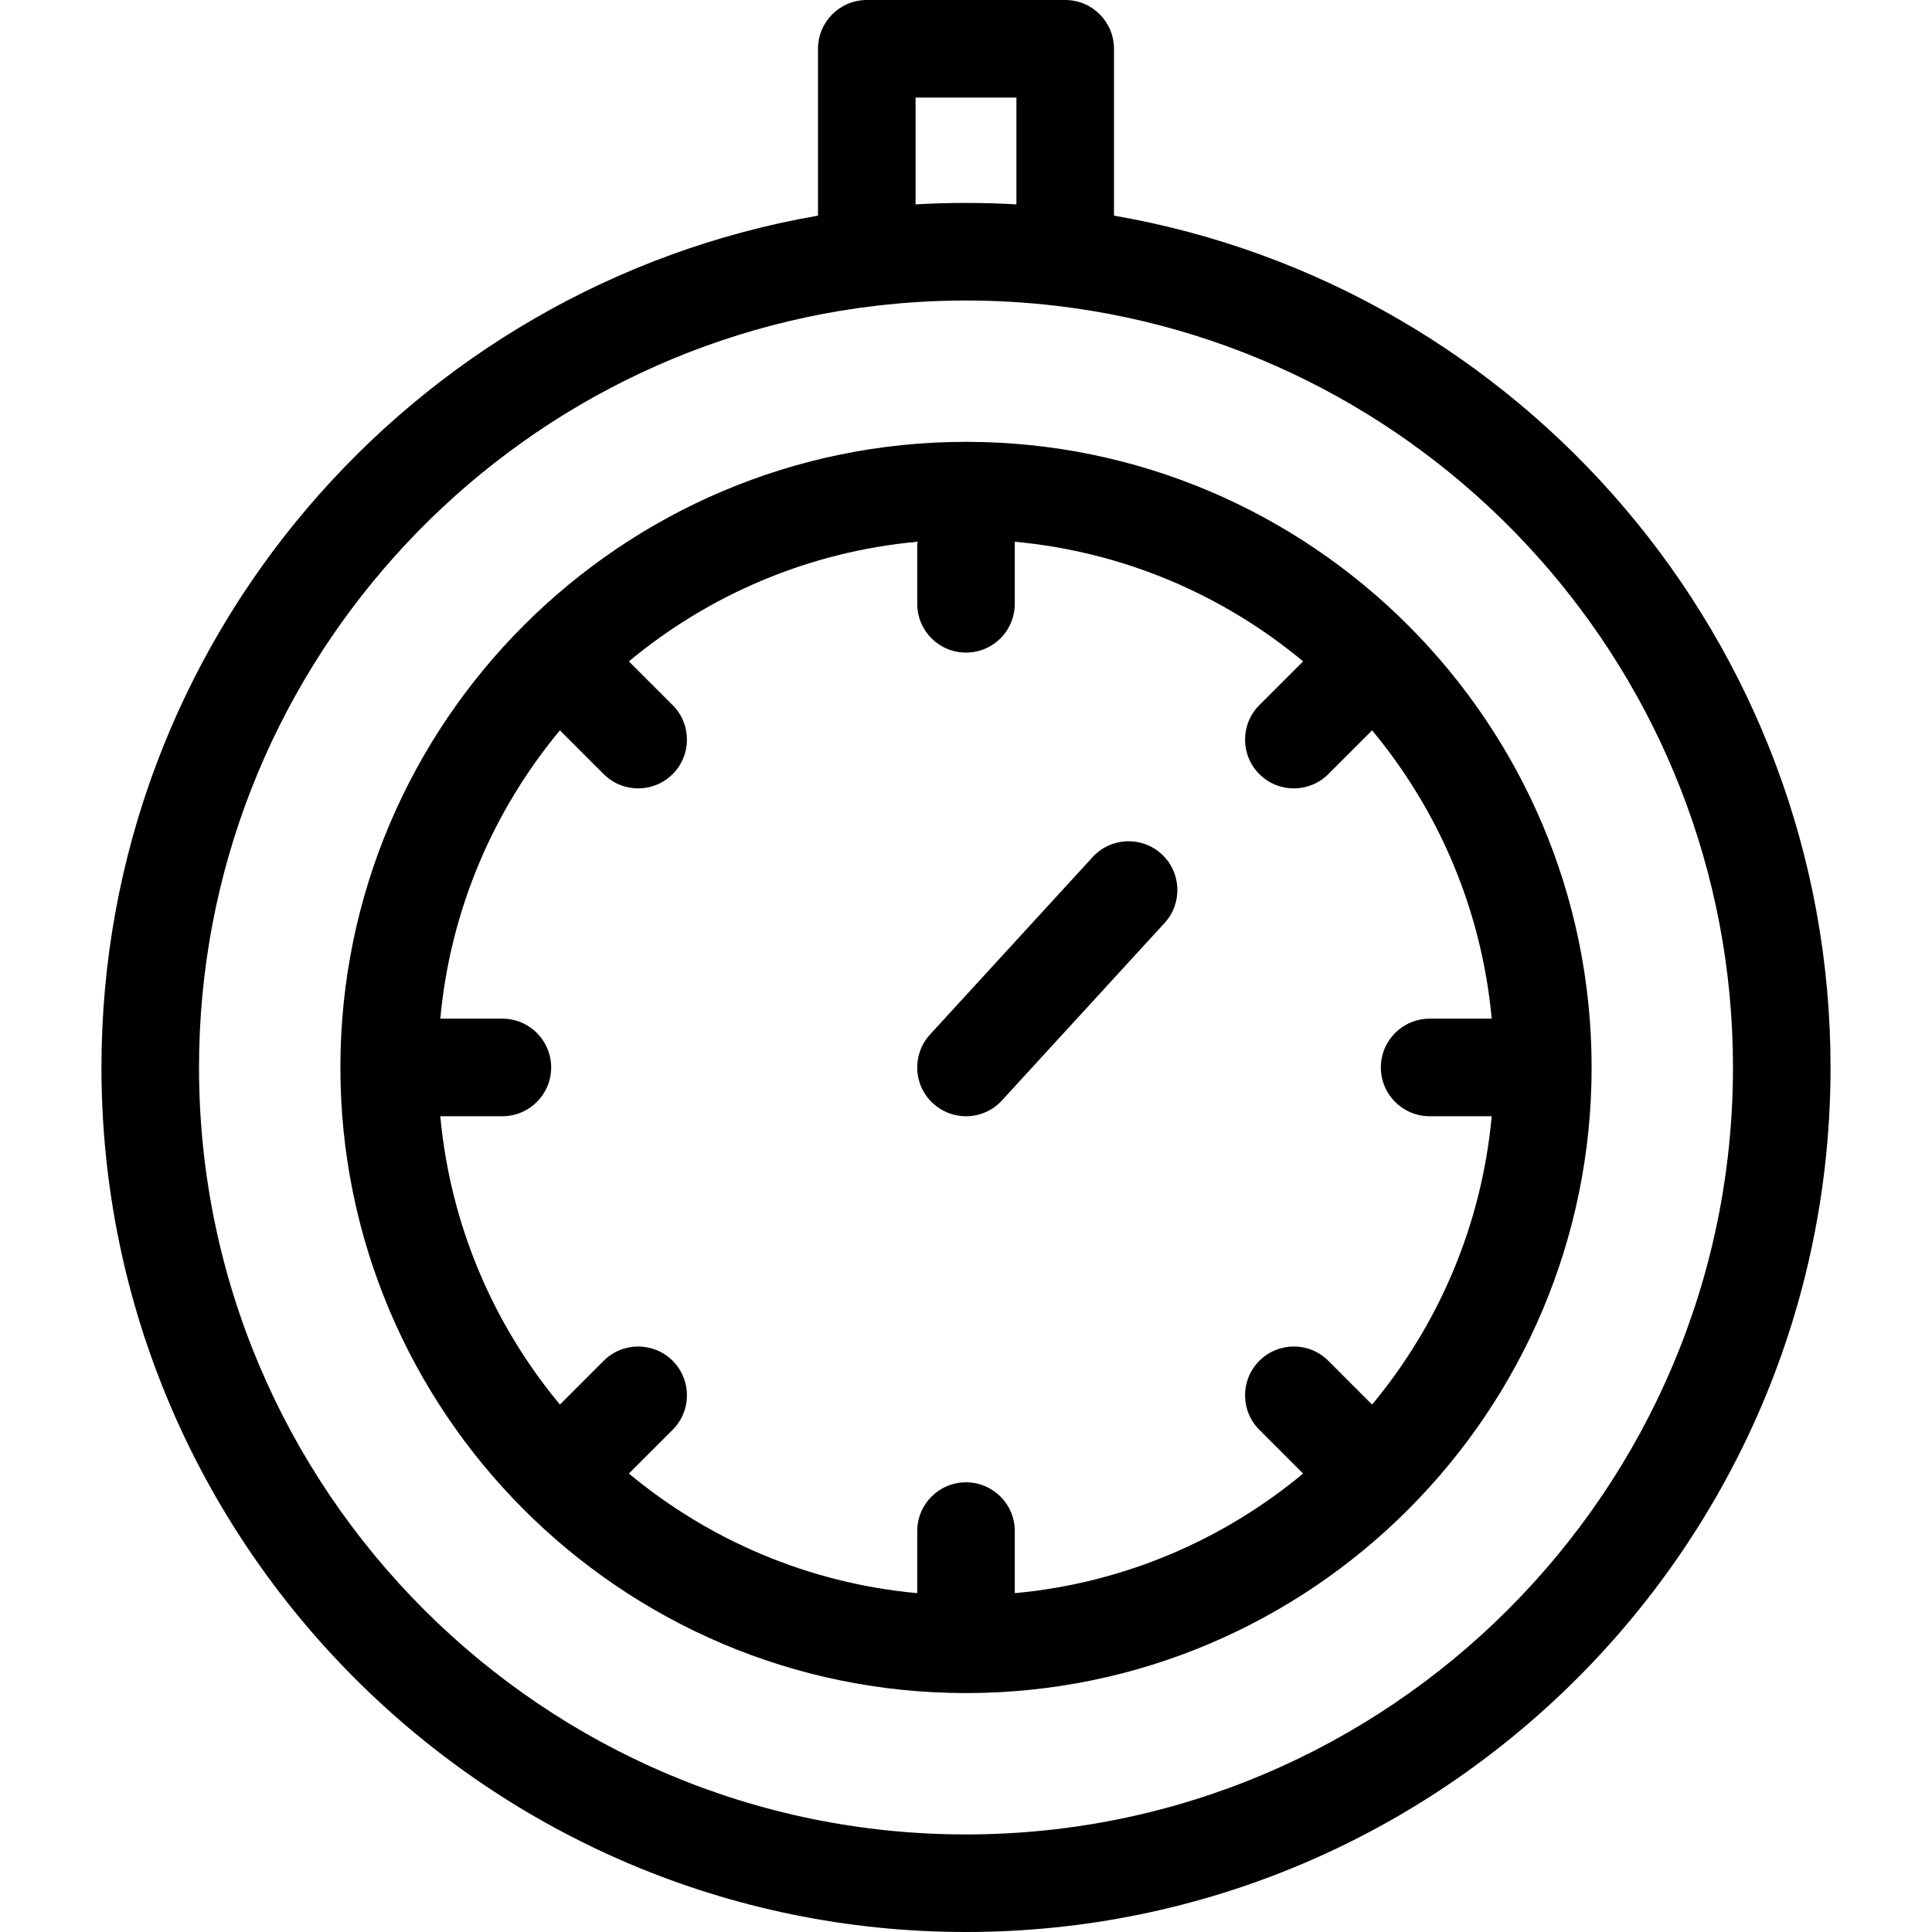 <?xml version="1.0" encoding="iso-8859-1"?>
<!-- Uploaded to: SVG Repo, www.svgrepo.com, Generator: SVG Repo Mixer Tools -->
<svg fill="#000000" height="800px" width="800px" version="1.1" id="Layer_1" xmlns="http://www.w3.org/2000/svg" xmlns:xlink="http://www.w3.org/1999/xlink" 
	 viewBox="0 0 299.999 299.999" xml:space="preserve">
<g>
	<g>
		<g>
			<path d="M172.979,33.483V7.575c0-4.184-3.391-7.575-7.575-7.575h-30.809c-4.184,0-7.575,3.391-7.575,7.575v25.909
				C63.906,44.416,15.753,99.564,15.753,165.753c0,74.024,60.222,134.246,134.246,134.246s134.246-60.222,134.246-134.246
				C284.246,99.564,236.092,44.416,172.979,33.483z M142.17,15.15h15.659v16.587c-4.779-0.286-10.437-0.312-15.659,0V15.15z
				 M150,284.849c-65.67,0-119.096-53.426-119.096-119.096c0-60.946,46.02-111.337,105.134-118.273
				c9.389-1.095,18.646-1.082,27.923,0c59.114,6.935,105.134,57.327,105.134,118.273C269.096,231.423,215.669,284.849,150,284.849z"
				/>
			<path d="M150,68.609c-53.51,0-97.145,43.547-97.145,97.145c0,53.506,43.536,97.146,97.145,97.146
				c53.655,0,97.145-43.699,97.145-97.146C247.143,112.242,203.595,68.609,150,68.609z M213.058,218.099l-6.794-6.795
				c-2.959-2.958-7.756-2.959-10.713-0.001c-2.959,2.958-2.959,7.755-0.001,10.712l6.796,6.796
				c-12.386,10.299-27.841,17.016-44.77,18.574v-9.639c0-4.184-3.391-7.575-7.575-7.575c-4.184,0-7.575,3.391-7.575,7.575v9.639
				c-16.93-1.558-32.385-8.275-44.77-18.574l6.795-6.796c2.958-2.958,2.958-7.755-0.001-10.712
				c-2.957-2.957-7.754-2.958-10.712,0.001l-6.794,6.795c-10.299-12.386-17.014-27.842-18.574-44.771h9.639
				c4.184,0,7.575-3.391,7.575-7.575c0-4.184-3.391-7.575-7.575-7.575h-9.639c1.558-16.93,8.274-32.385,18.573-44.77l6.795,6.795
				c2.958,2.958,7.754,2.959,10.712,0.001c2.959-2.958,2.959-7.755,0.001-10.712l-6.796-6.796
				c12.386-10.299,27.841-17.014,44.77-18.573v9.639c0,4.184,3.391,7.575,7.575,7.575s7.575-3.391,7.575-7.575v-9.639
				c16.93,1.558,32.386,8.274,44.77,18.573l-6.796,6.796c-2.958,2.958-2.958,7.755,0.001,10.712
				c2.957,2.957,7.753,2.958,10.713-0.001l6.794-6.795c10.299,12.385,17.014,27.841,18.573,44.77h-9.639
				c-4.184,0-7.575,3.391-7.575,7.575c0.001,4.184,3.392,7.575,7.576,7.575h9.639C230.072,190.258,223.357,205.714,213.058,218.099z
				"/>
			<path d="M169.664,133.085l-25.25,27.551c-2.827,3.085-2.618,7.876,0.467,10.703c1.453,1.332,3.288,1.991,5.116,1.991
				c2.049,0,4.093-0.826,5.586-2.457l25.25-27.551c2.827-3.085,2.618-7.876-0.467-10.703
				C177.284,129.792,172.492,130,169.664,133.085z"/>
		</g>
	</g>
</g>
</svg>